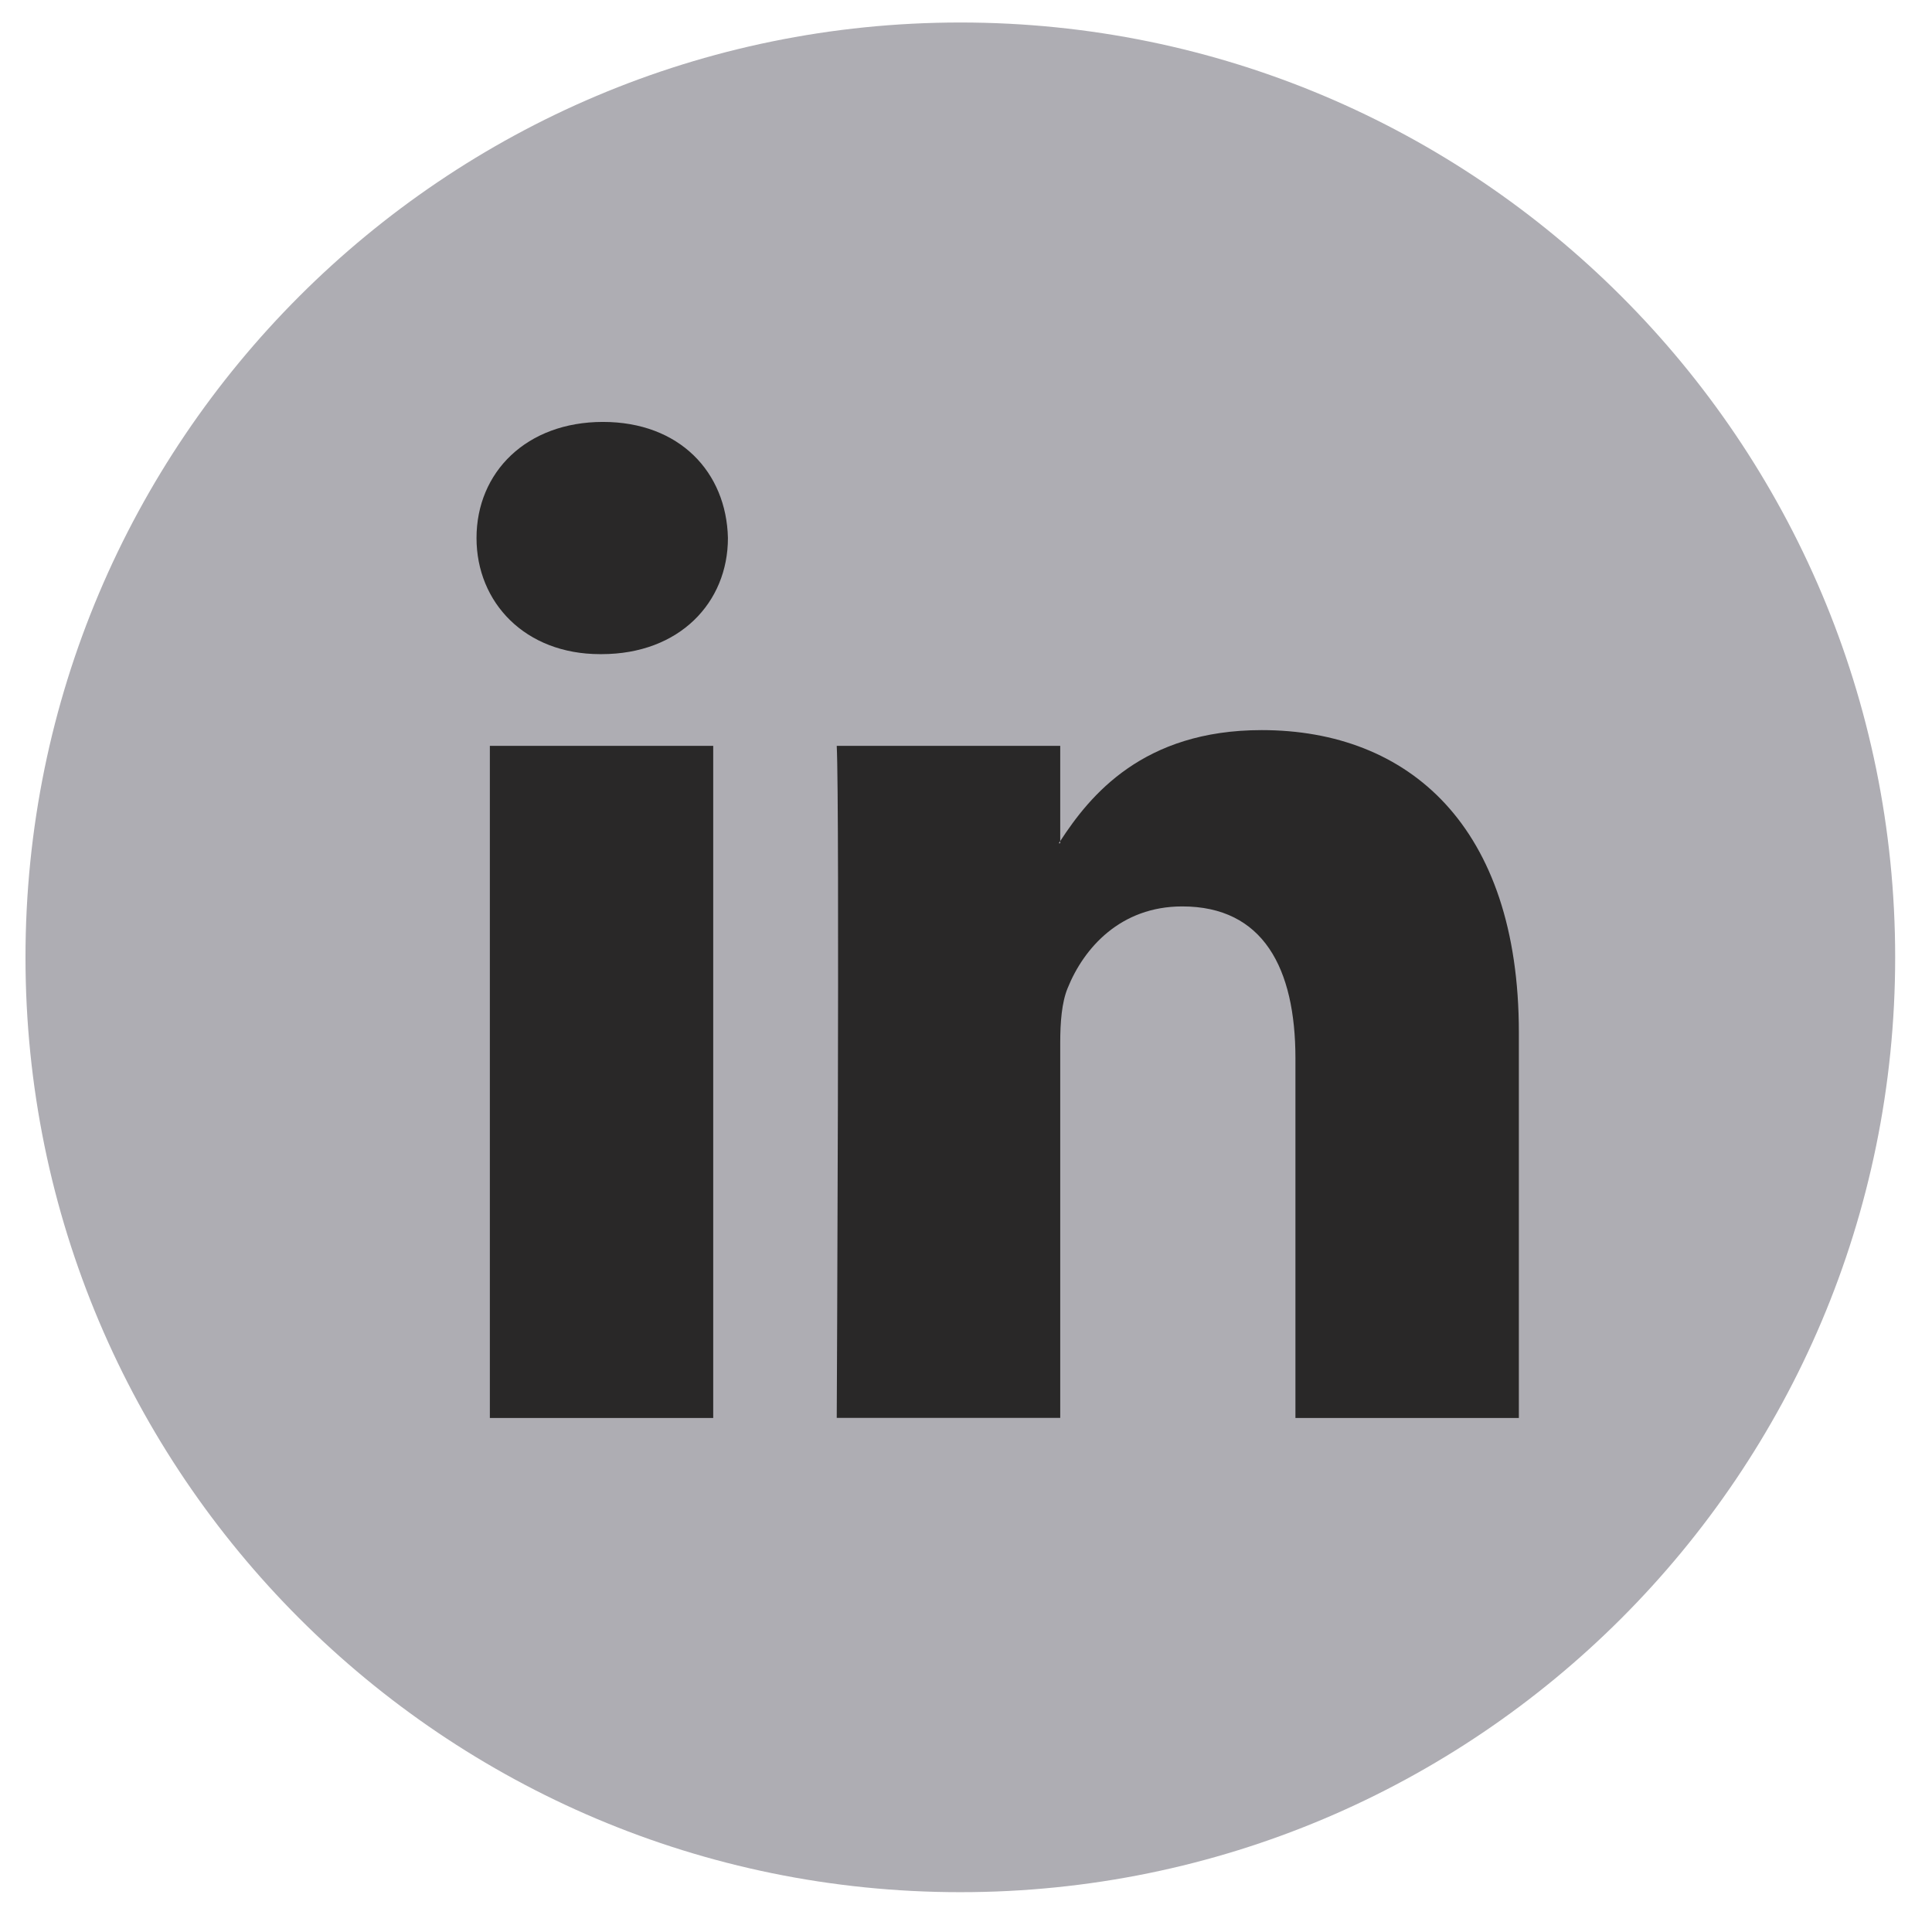 <svg width="31" height="31" viewBox="0 0 31 31" fill="none" xmlns="http://www.w3.org/2000/svg">
<path d="M15.409 30.361C23.693 30.361 30.409 23.645 30.409 15.361C30.409 7.076 23.693 0.361 15.409 0.361C7.124 0.361 0.409 7.076 0.409 15.361C0.409 23.645 7.124 30.361 15.409 30.361Z" fill="#AEADB3"/>
<path d="M24.371 16.567V22.752H20.786V16.982C20.786 15.533 20.268 14.544 18.97 14.544C17.979 14.544 17.391 15.21 17.131 15.855C17.036 16.085 17.012 16.405 17.012 16.729V22.751H13.426C13.426 22.751 13.475 12.979 13.426 11.968H17.012V13.496C17.005 13.508 16.995 13.52 16.988 13.531H17.012V13.496C17.489 12.763 18.339 11.715 20.244 11.715C22.603 11.715 24.371 13.256 24.371 16.567ZM9.675 6.77C8.449 6.77 7.646 7.575 7.646 8.633C7.646 9.668 8.426 10.496 9.628 10.496H9.652C10.902 10.496 11.68 9.668 11.68 8.633C11.656 7.575 10.902 6.77 9.675 6.77ZM7.86 22.752H11.444V11.968H7.86V22.752Z" fill="#292828"/>
</svg>
